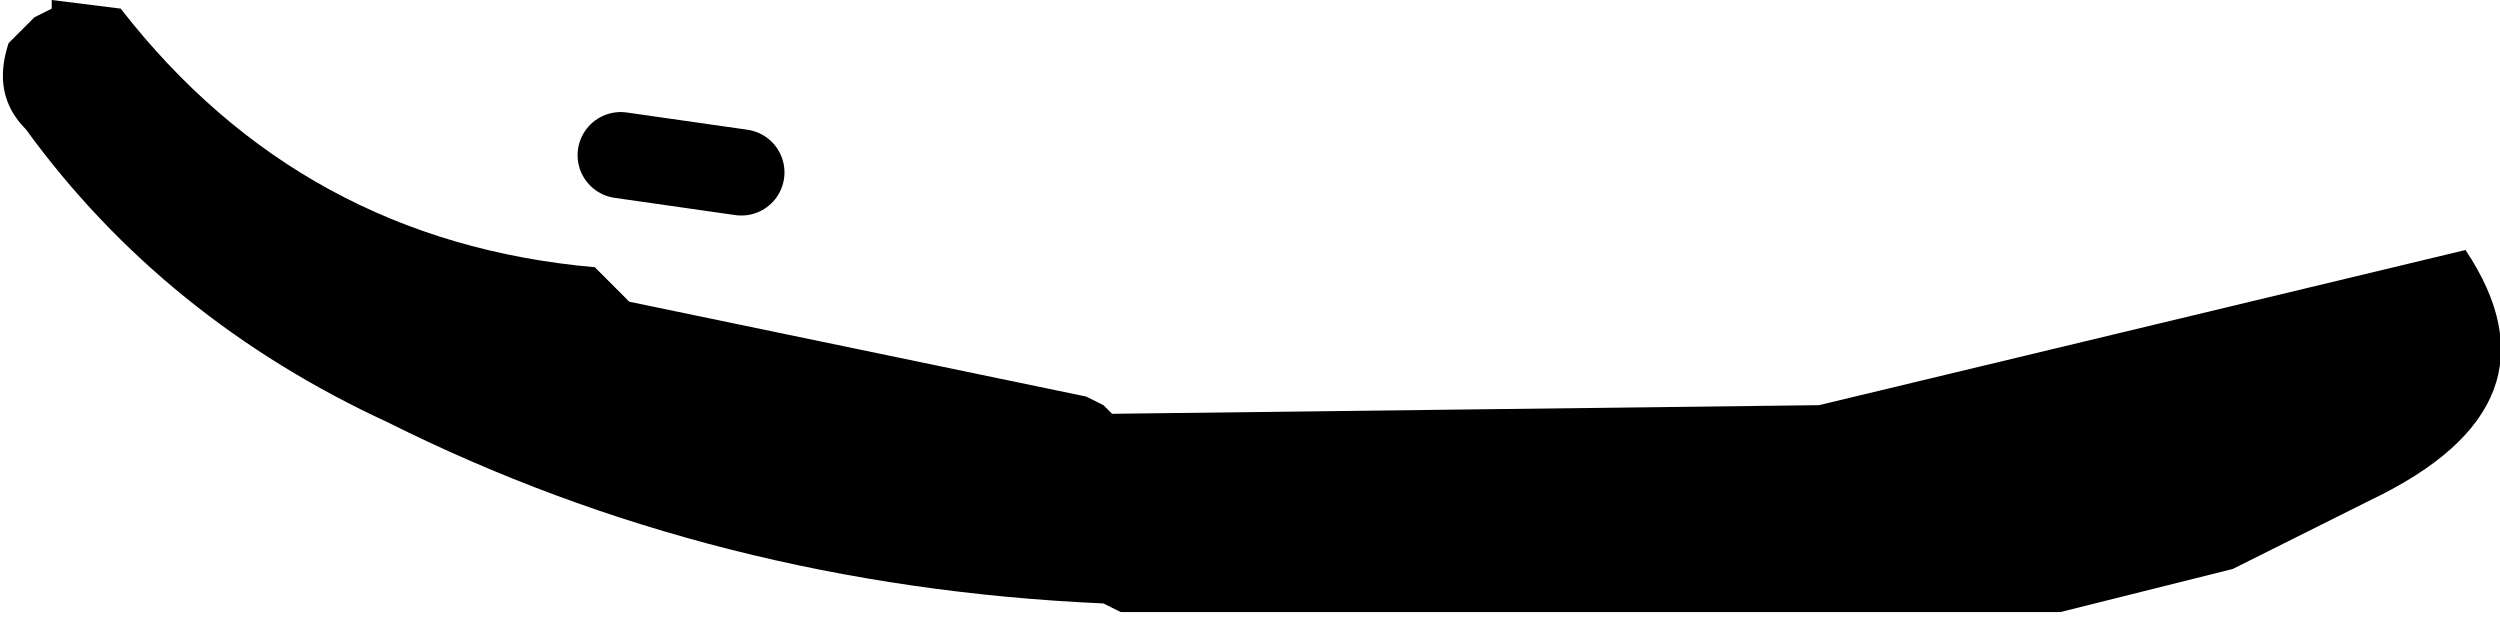 <?xml version="1.0" encoding="UTF-8" standalone="no"?>
<svg xmlns:xlink="http://www.w3.org/1999/xlink" height="3.6px" width="14.5px" xmlns="http://www.w3.org/2000/svg">
  <g transform="matrix(1.0, 0.0, 0.0, 1.0, -238.15, -158.6)">
    <path d="M238.85 158.65 Q239.9 160.0 241.6 160.15 L241.7 160.25 241.8 160.35 244.45 160.9 244.55 160.95 244.6 161.0 248.7 160.95 252.45 160.05 Q253.05 160.95 251.9 161.5 L251.1 161.9 250.1 162.15 244.65 162.15 244.55 162.1 Q242.3 162.0 240.4 161.05 239.1 160.45 238.3 159.35 238.1 159.15 238.2 158.85 L238.25 158.8 238.35 158.7 238.45 158.65 238.45 158.6 238.85 158.65" fill="#000000" fill-rule="evenodd" stroke="none"/>
    <path d="M241.75 159.5 L242.45 159.6" fill="none" stroke="#000000" stroke-linecap="round" stroke-linejoin="round" stroke-width="0.5"/>
  </g>
</svg>
